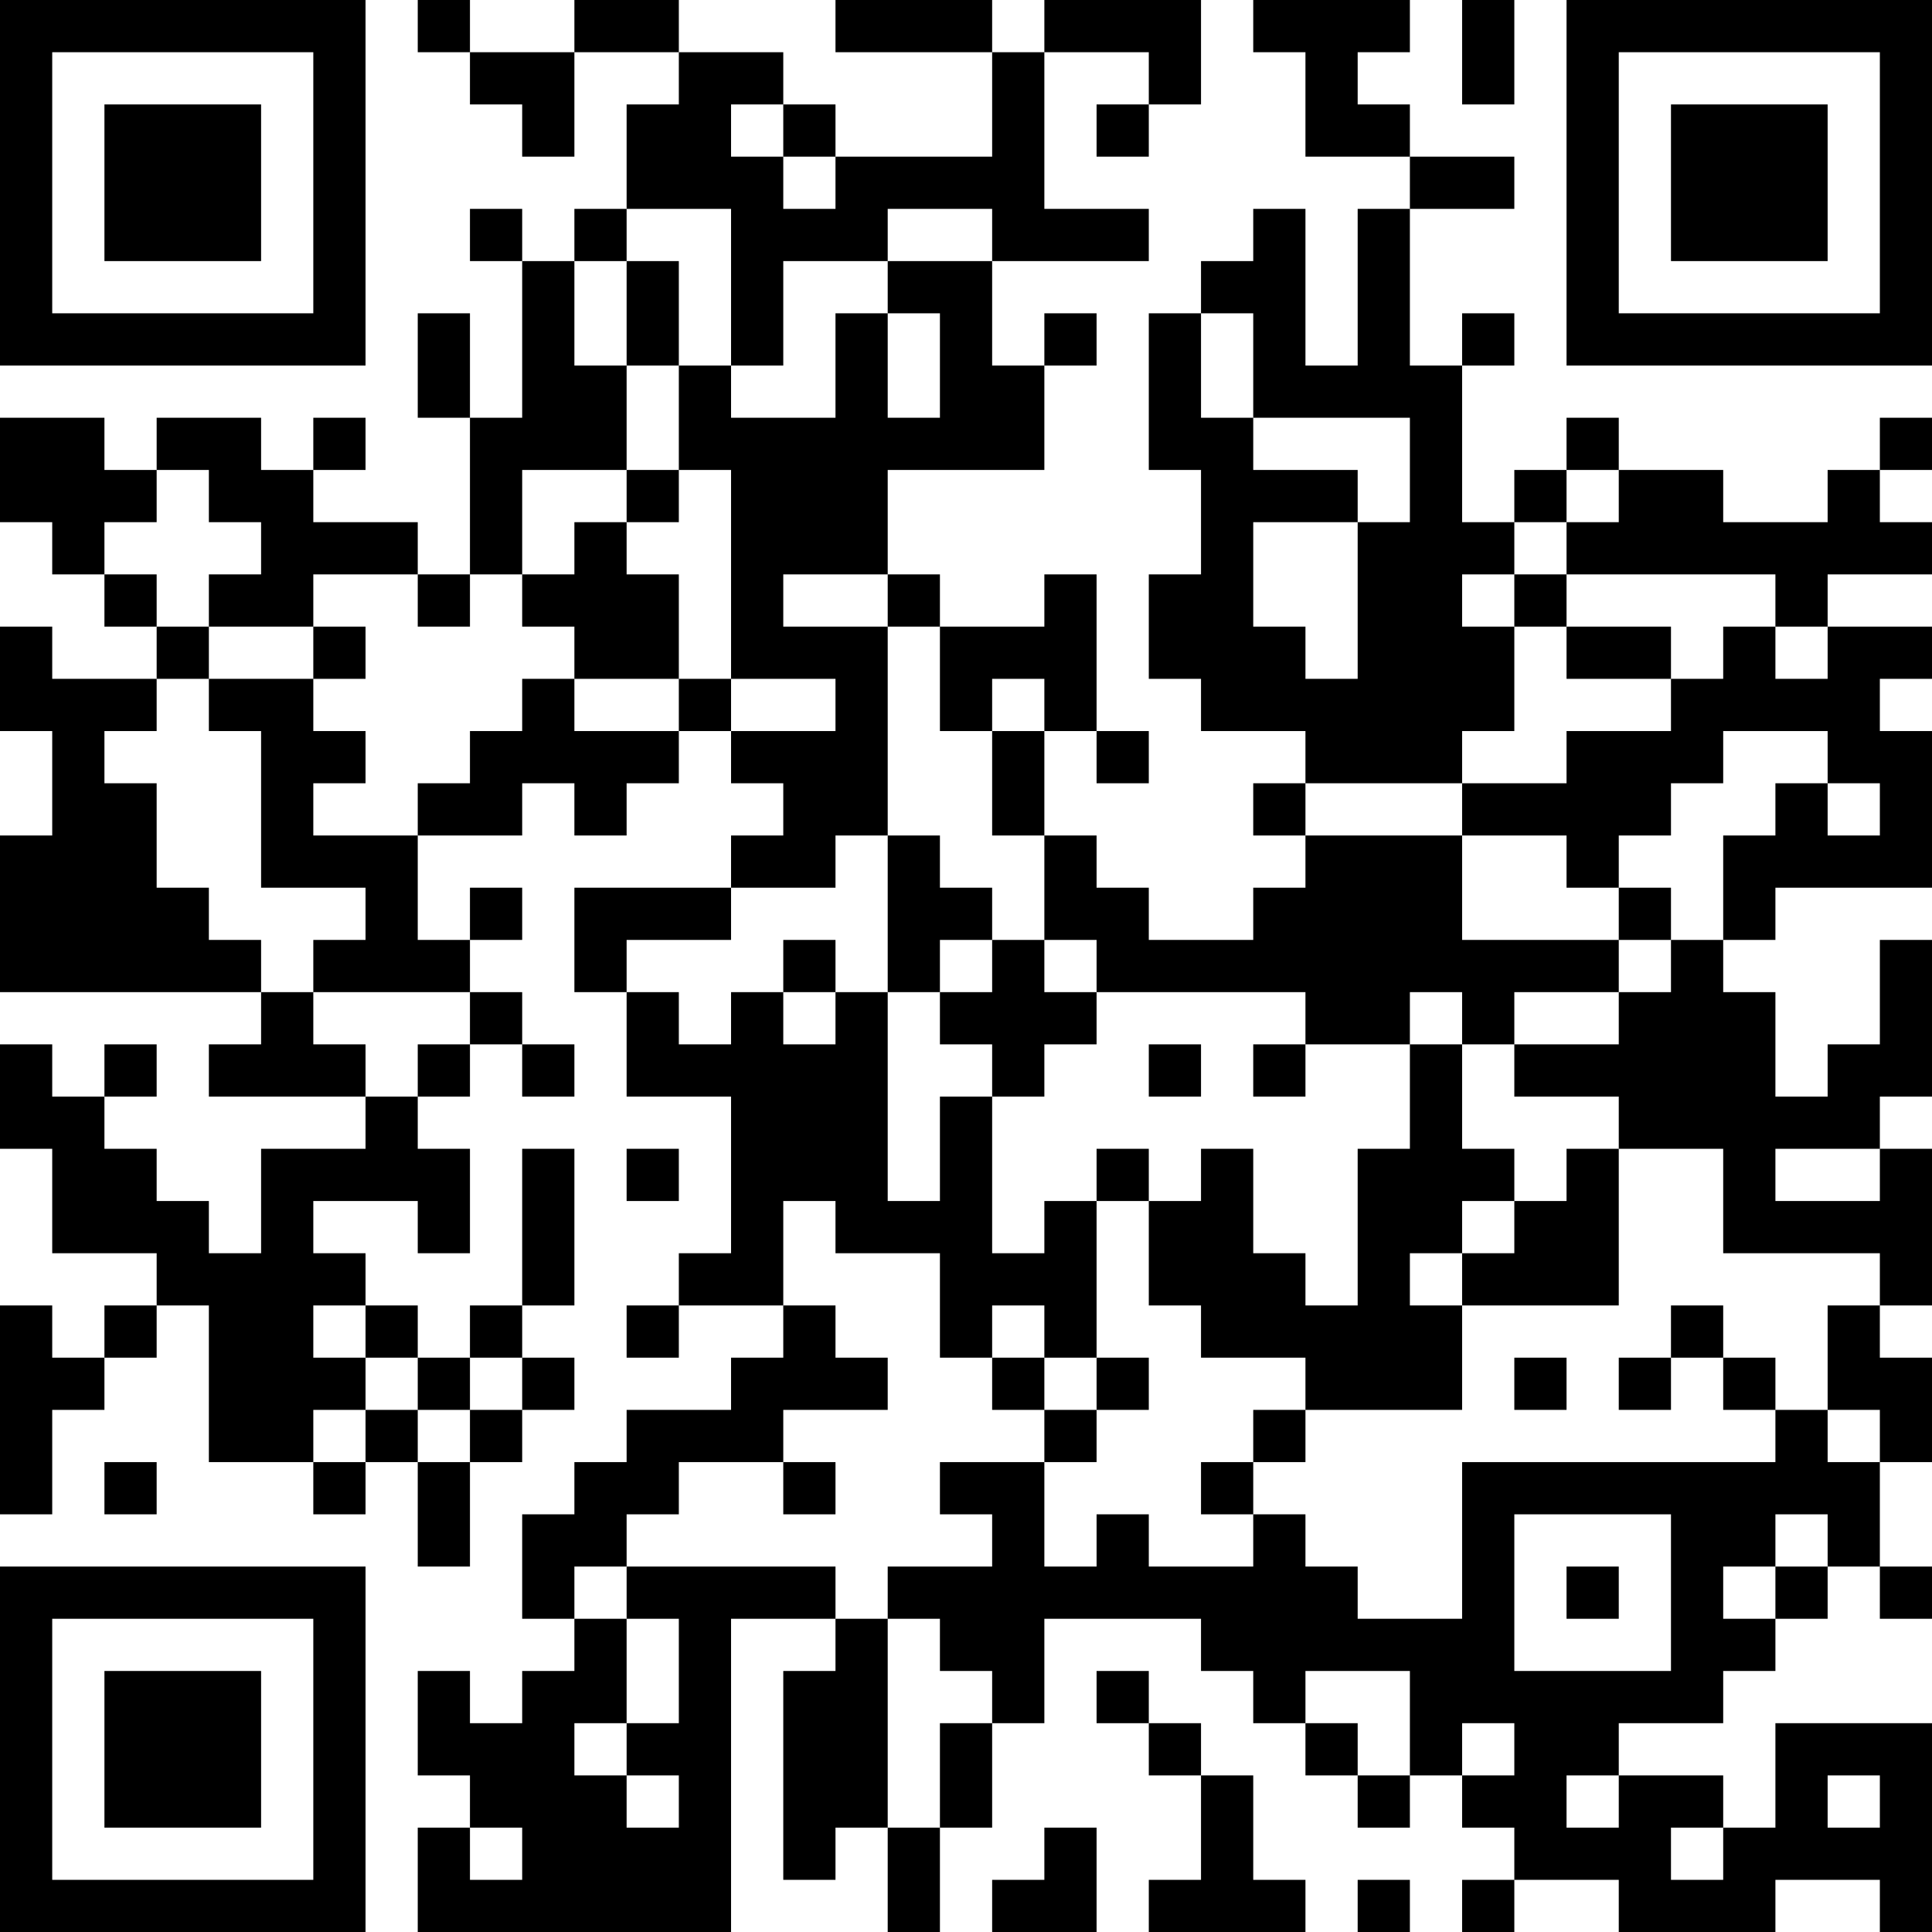 <?xml version="1.0" encoding="UTF-8"?>
<svg xmlns="http://www.w3.org/2000/svg" version="1.1" width="250" height="250" viewBox="0 0 250 250"><rect x="0" y="0" width="250" height="250" fill="#ffffff"/><g transform="scale(6.757)"><g transform="translate(0,0)"><path fill-rule="evenodd" d="M8 0L8 1L9 1L9 2L10 2L10 3L11 3L11 1L13 1L13 2L12 2L12 4L11 4L11 5L10 5L10 4L9 4L9 5L10 5L10 8L9 8L9 6L8 6L8 8L9 8L9 11L8 11L8 10L6 10L6 9L7 9L7 8L6 8L6 9L5 9L5 8L3 8L3 9L2 9L2 8L0 8L0 10L1 10L1 11L2 11L2 12L3 12L3 13L1 13L1 12L0 12L0 14L1 14L1 16L0 16L0 19L5 19L5 20L4 20L4 21L7 21L7 22L5 22L5 24L4 24L4 23L3 23L3 22L2 22L2 21L3 21L3 20L2 20L2 21L1 21L1 20L0 20L0 22L1 22L1 24L3 24L3 25L2 25L2 26L1 26L1 25L0 25L0 29L1 29L1 27L2 27L2 26L3 26L3 25L4 25L4 28L6 28L6 29L7 29L7 28L8 28L8 30L9 30L9 28L10 28L10 27L11 27L11 26L10 26L10 25L11 25L11 22L10 22L10 25L9 25L9 26L8 26L8 25L7 25L7 24L6 24L6 23L8 23L8 24L9 24L9 22L8 22L8 21L9 21L9 20L10 20L10 21L11 21L11 20L10 20L10 19L9 19L9 18L10 18L10 17L9 17L9 18L8 18L8 16L10 16L10 15L11 15L11 16L12 16L12 15L13 15L13 14L14 14L14 15L15 15L15 16L14 16L14 17L11 17L11 19L12 19L12 21L14 21L14 24L13 24L13 25L12 25L12 26L13 26L13 25L15 25L15 26L14 26L14 27L12 27L12 28L11 28L11 29L10 29L10 31L11 31L11 32L10 32L10 33L9 33L9 32L8 32L8 34L9 34L9 35L8 35L8 37L14 37L14 31L16 31L16 32L15 32L15 36L16 36L16 35L17 35L17 37L18 37L18 35L19 35L19 33L20 33L20 31L23 31L23 32L24 32L24 33L25 33L25 34L26 34L26 35L27 35L27 34L28 34L28 35L29 35L29 36L28 36L28 37L29 37L29 36L31 36L31 37L34 37L34 36L36 36L36 37L37 37L37 33L34 33L34 35L33 35L33 34L31 34L31 33L33 33L33 32L34 32L34 31L35 31L35 30L36 30L36 31L37 31L37 30L36 30L36 28L37 28L37 26L36 26L36 25L37 25L37 22L36 22L36 21L37 21L37 18L36 18L36 20L35 20L35 21L34 21L34 19L33 19L33 18L34 18L34 17L37 17L37 14L36 14L36 13L37 13L37 12L35 12L35 11L37 11L37 10L36 10L36 9L37 9L37 8L36 8L36 9L35 9L35 10L33 10L33 9L31 9L31 8L30 8L30 9L29 9L29 10L28 10L28 7L29 7L29 6L28 6L28 7L27 7L27 4L29 4L29 3L27 3L27 2L26 2L26 1L27 1L27 0L24 0L24 1L25 1L25 3L27 3L27 4L26 4L26 7L25 7L25 4L24 4L24 5L23 5L23 6L22 6L22 9L23 9L23 11L22 11L22 13L23 13L23 14L25 14L25 15L24 15L24 16L25 16L25 17L24 17L24 18L22 18L22 17L21 17L21 16L20 16L20 14L21 14L21 15L22 15L22 14L21 14L21 11L20 11L20 12L18 12L18 11L17 11L17 9L20 9L20 7L21 7L21 6L20 6L20 7L19 7L19 5L22 5L22 4L20 4L20 1L22 1L22 2L21 2L21 3L22 3L22 2L23 2L23 0L20 0L20 1L19 1L19 0L16 0L16 1L19 1L19 3L16 3L16 2L15 2L15 1L13 1L13 0L11 0L11 1L9 1L9 0ZM28 0L28 2L29 2L29 0ZM14 2L14 3L15 3L15 4L16 4L16 3L15 3L15 2ZM12 4L12 5L11 5L11 7L12 7L12 9L10 9L10 11L9 11L9 12L8 12L8 11L6 11L6 12L4 12L4 11L5 11L5 10L4 10L4 9L3 9L3 10L2 10L2 11L3 11L3 12L4 12L4 13L3 13L3 14L2 14L2 15L3 15L3 17L4 17L4 18L5 18L5 19L6 19L6 20L7 20L7 21L8 21L8 20L9 20L9 19L6 19L6 18L7 18L7 17L5 17L5 14L4 14L4 13L6 13L6 14L7 14L7 15L6 15L6 16L8 16L8 15L9 15L9 14L10 14L10 13L11 13L11 14L13 14L13 13L14 13L14 14L16 14L16 13L14 13L14 9L13 9L13 7L14 7L14 8L16 8L16 6L17 6L17 8L18 8L18 6L17 6L17 5L19 5L19 4L17 4L17 5L15 5L15 7L14 7L14 4ZM12 5L12 7L13 7L13 5ZM23 6L23 8L24 8L24 9L26 9L26 10L24 10L24 12L25 12L25 13L26 13L26 10L27 10L27 8L24 8L24 6ZM12 9L12 10L11 10L11 11L10 11L10 12L11 12L11 13L13 13L13 11L12 11L12 10L13 10L13 9ZM30 9L30 10L29 10L29 11L28 11L28 12L29 12L29 14L28 14L28 15L25 15L25 16L28 16L28 18L31 18L31 19L29 19L29 20L28 20L28 19L27 19L27 20L25 20L25 19L21 19L21 18L20 18L20 16L19 16L19 14L20 14L20 13L19 13L19 14L18 14L18 12L17 12L17 11L15 11L15 12L17 12L17 16L16 16L16 17L14 17L14 18L12 18L12 19L13 19L13 20L14 20L14 19L15 19L15 20L16 20L16 19L17 19L17 23L18 23L18 21L19 21L19 24L20 24L20 23L21 23L21 26L20 26L20 25L19 25L19 26L18 26L18 24L16 24L16 23L15 23L15 25L16 25L16 26L17 26L17 27L15 27L15 28L13 28L13 29L12 29L12 30L11 30L11 31L12 31L12 33L11 33L11 34L12 34L12 35L13 35L13 34L12 34L12 33L13 33L13 31L12 31L12 30L16 30L16 31L17 31L17 35L18 35L18 33L19 33L19 32L18 32L18 31L17 31L17 30L19 30L19 29L18 29L18 28L20 28L20 30L21 30L21 29L22 29L22 30L24 30L24 29L25 29L25 30L26 30L26 31L28 31L28 28L34 28L34 27L35 27L35 28L36 28L36 27L35 27L35 25L36 25L36 24L33 24L33 22L31 22L31 21L29 21L29 20L31 20L31 19L32 19L32 18L33 18L33 16L34 16L34 15L35 15L35 16L36 16L36 15L35 15L35 14L33 14L33 15L32 15L32 16L31 16L31 17L30 17L30 16L28 16L28 15L30 15L30 14L32 14L32 13L33 13L33 12L34 12L34 13L35 13L35 12L34 12L34 11L30 11L30 10L31 10L31 9ZM29 11L29 12L30 12L30 13L32 13L32 12L30 12L30 11ZM6 12L6 13L7 13L7 12ZM17 16L17 19L18 19L18 20L19 20L19 21L20 21L20 20L21 20L21 19L20 19L20 18L19 18L19 17L18 17L18 16ZM31 17L31 18L32 18L32 17ZM15 18L15 19L16 19L16 18ZM18 18L18 19L19 19L19 18ZM22 20L22 21L23 21L23 20ZM24 20L24 21L25 21L25 20ZM27 20L27 22L26 22L26 25L25 25L25 24L24 24L24 22L23 22L23 23L22 23L22 22L21 22L21 23L22 23L22 25L23 25L23 26L25 26L25 27L24 27L24 28L23 28L23 29L24 29L24 28L25 28L25 27L28 27L28 25L31 25L31 22L30 22L30 23L29 23L29 22L28 22L28 20ZM12 22L12 23L13 23L13 22ZM34 22L34 23L36 23L36 22ZM28 23L28 24L27 24L27 25L28 25L28 24L29 24L29 23ZM6 25L6 26L7 26L7 27L6 27L6 28L7 28L7 27L8 27L8 28L9 28L9 27L10 27L10 26L9 26L9 27L8 27L8 26L7 26L7 25ZM32 25L32 26L31 26L31 27L32 27L32 26L33 26L33 27L34 27L34 26L33 26L33 25ZM19 26L19 27L20 27L20 28L21 28L21 27L22 27L22 26L21 26L21 27L20 27L20 26ZM29 26L29 27L30 27L30 26ZM2 28L2 29L3 29L3 28ZM15 28L15 29L16 29L16 28ZM29 29L29 32L32 32L32 29ZM34 29L34 30L33 30L33 31L34 31L34 30L35 30L35 29ZM30 30L30 31L31 31L31 30ZM21 32L21 33L22 33L22 34L23 34L23 36L22 36L22 37L25 37L25 36L24 36L24 34L23 34L23 33L22 33L22 32ZM25 32L25 33L26 33L26 34L27 34L27 32ZM28 33L28 34L29 34L29 33ZM30 34L30 35L31 35L31 34ZM35 34L35 35L36 35L36 34ZM9 35L9 36L10 36L10 35ZM20 35L20 36L19 36L19 37L21 37L21 35ZM32 35L32 36L33 36L33 35ZM26 36L26 37L27 37L27 36ZM0 0L0 7L7 7L7 0ZM1 1L1 6L6 6L6 1ZM2 2L2 5L5 5L5 2ZM30 0L30 7L37 7L37 0ZM31 1L31 6L36 6L36 1ZM32 2L32 5L35 5L35 2ZM0 30L0 37L7 37L7 30ZM1 31L1 36L6 36L6 31ZM2 32L2 35L5 35L5 32Z" fill="#000000"/></g></g></svg>
